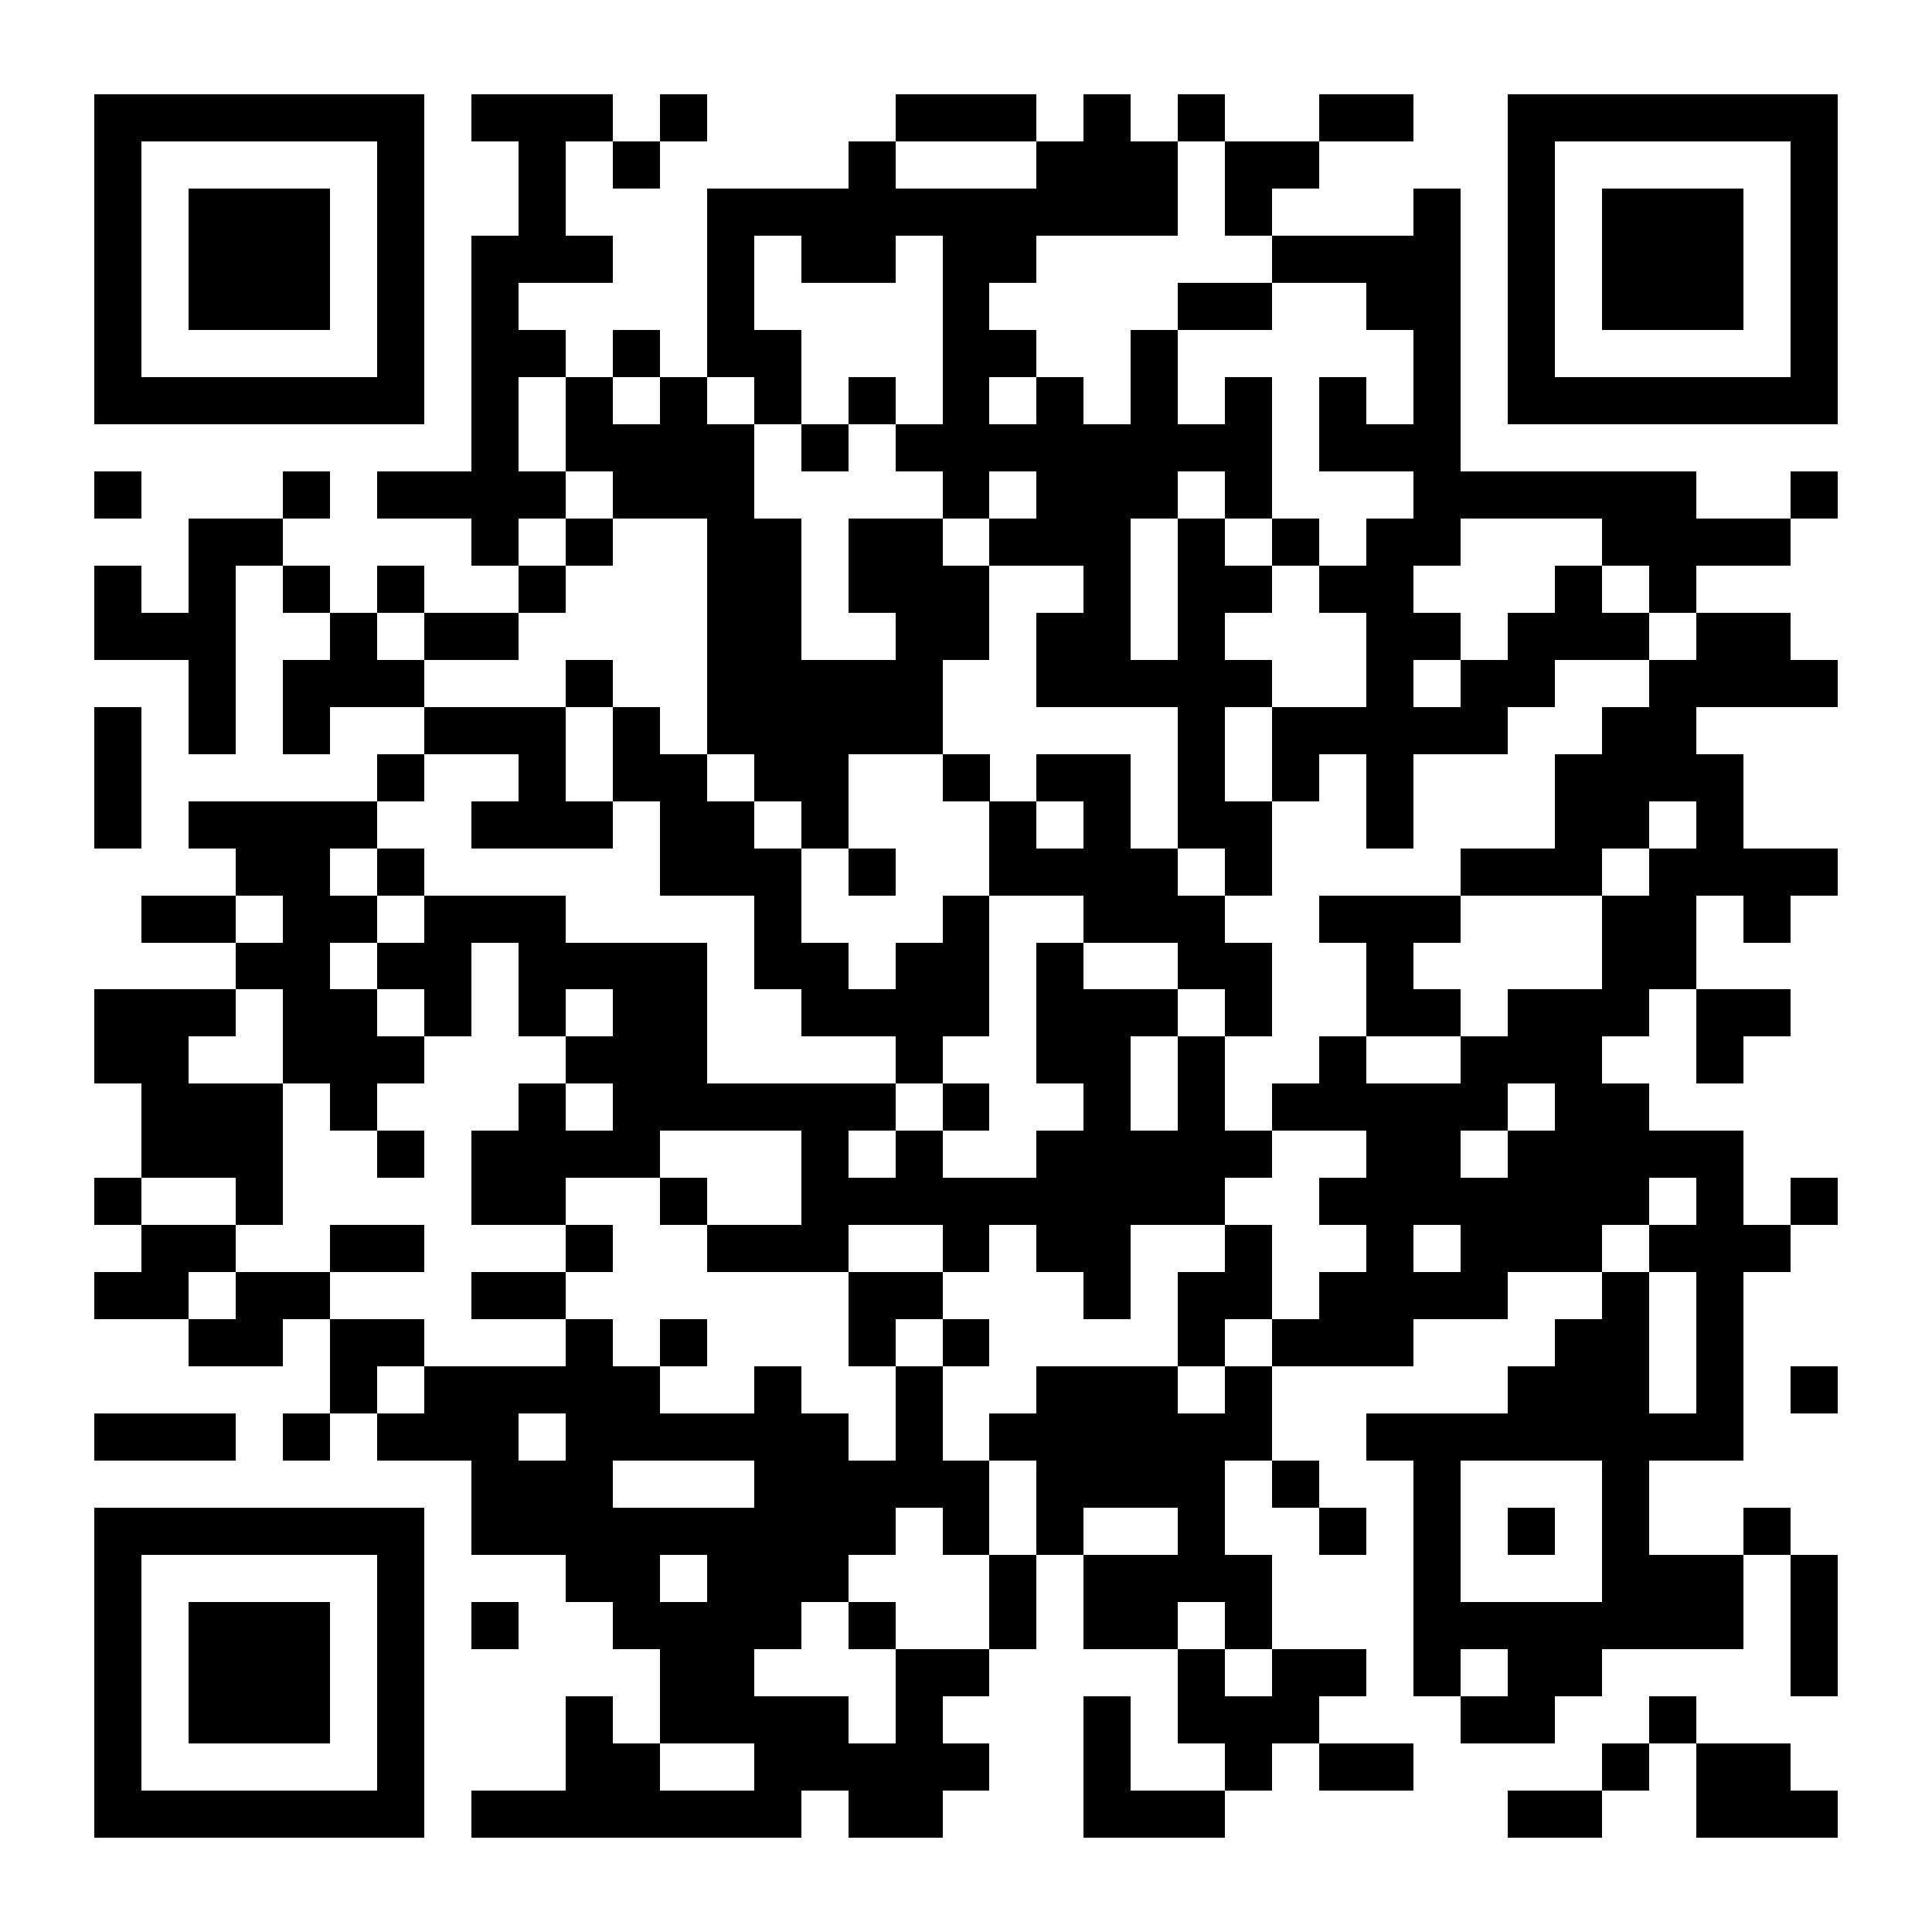 <?xml version="1.0" encoding="UTF-8"?>
<!DOCTYPE svg PUBLIC '-//W3C//DTD SVG 1.0//EN'
          'http://www.w3.org/TR/2001/REC-SVG-20010904/DTD/svg10.dtd'>
<svg fill="#fff" height="41" shape-rendering="crispEdges" style="fill: #fff;" viewBox="0 0 41 41" width="41" xmlns="http://www.w3.org/2000/svg" xmlns:xlink="http://www.w3.org/1999/xlink"
><path d="M0 0h41v41H0z"
  /><path d="M2 2.5h7m1 0h3m1 0h1m4 0h3m1 0h1m1 0h1m2 0h2m2 0h7M2 3.5h1m5 0h1m2 0h1m1 0h1m4 0h1m3 0h3m1 0h2m4 0h1m5 0h1M2 4.5h1m1 0h3m1 0h1m2 0h1m3 0h10m1 0h1m3 0h1m1 0h1m1 0h3m1 0h1M2 5.5h1m1 0h3m1 0h1m1 0h3m2 0h1m1 0h2m1 0h2m5 0h4m1 0h1m1 0h3m1 0h1M2 6.5h1m1 0h3m1 0h1m1 0h1m4 0h1m4 0h1m4 0h2m2 0h2m1 0h1m1 0h3m1 0h1M2 7.5h1m5 0h1m1 0h2m1 0h1m1 0h2m3 0h2m2 0h1m5 0h1m1 0h1m5 0h1M2 8.5h7m1 0h1m1 0h1m1 0h1m1 0h1m1 0h1m1 0h1m1 0h1m1 0h1m1 0h1m1 0h1m1 0h1m1 0h7M10 9.5h1m1 0h4m1 0h1m1 0h8m1 0h3M2 10.5h1m3 0h1m1 0h4m1 0h3m4 0h1m1 0h3m1 0h1m3 0h6m2 0h1M4 11.5h2m4 0h1m1 0h1m2 0h2m1 0h2m1 0h3m1 0h1m1 0h1m1 0h2m3 0h4M2 12.5h1m1 0h1m1 0h1m1 0h1m2 0h1m3 0h2m1 0h3m2 0h1m1 0h2m1 0h2m3 0h1m1 0h1M2 13.5h3m2 0h1m1 0h2m4 0h2m2 0h2m1 0h2m1 0h1m3 0h2m1 0h3m1 0h2M4 14.5h1m1 0h3m3 0h1m2 0h5m2 0h5m2 0h1m1 0h2m2 0h4M2 15.5h1m1 0h1m1 0h1m2 0h3m1 0h1m1 0h5m5 0h1m1 0h5m2 0h2M2 16.5h1m5 0h1m2 0h1m1 0h2m1 0h2m2 0h1m1 0h2m1 0h1m1 0h1m1 0h1m3 0h4M2 17.5h1m1 0h4m2 0h3m1 0h2m1 0h1m3 0h1m1 0h1m1 0h2m2 0h1m3 0h2m1 0h1M5 18.5h2m1 0h1m5 0h3m1 0h1m2 0h4m1 0h1m4 0h3m1 0h4M3 19.5h2m1 0h2m1 0h3m4 0h1m3 0h1m2 0h3m2 0h3m3 0h2m1 0h1M5 20.5h2m1 0h2m1 0h4m1 0h2m1 0h2m1 0h1m2 0h2m2 0h1m4 0h2M2 21.5h3m1 0h2m1 0h1m1 0h1m1 0h2m2 0h4m1 0h3m1 0h1m2 0h2m1 0h3m1 0h2M2 22.5h2m2 0h3m3 0h3m4 0h1m2 0h2m1 0h1m2 0h1m2 0h3m2 0h1M3 23.5h3m1 0h1m3 0h1m1 0h6m1 0h1m2 0h1m1 0h1m1 0h5m1 0h2M3 24.5h3m2 0h1m1 0h4m3 0h1m1 0h1m2 0h5m2 0h2m1 0h5M2 25.5h1m2 0h1m4 0h2m2 0h1m2 0h9m2 0h7m1 0h1m1 0h1M3 26.5h2m2 0h2m3 0h1m2 0h3m2 0h1m1 0h2m2 0h1m2 0h1m1 0h3m1 0h3M2 27.5h2m1 0h2m3 0h2m6 0h2m3 0h1m1 0h2m1 0h4m2 0h1m1 0h1M4 28.5h2m1 0h2m3 0h1m1 0h1m3 0h1m1 0h1m4 0h1m1 0h3m3 0h2m1 0h1M7 29.5h1m1 0h5m2 0h1m2 0h1m2 0h3m1 0h1m5 0h3m1 0h1m1 0h1M2 30.5h3m1 0h1m1 0h3m1 0h6m1 0h1m1 0h6m2 0h8M10 31.5h3m3 0h5m1 0h4m1 0h1m2 0h1m3 0h1M2 32.5h7m1 0h9m1 0h1m1 0h1m2 0h1m2 0h1m1 0h1m1 0h1m1 0h1m2 0h1M2 33.5h1m5 0h1m3 0h2m1 0h3m3 0h1m1 0h4m3 0h1m3 0h3m1 0h1M2 34.5h1m1 0h3m1 0h1m1 0h1m2 0h4m1 0h1m2 0h1m1 0h2m1 0h1m3 0h7m1 0h1M2 35.5h1m1 0h3m1 0h1m5 0h2m3 0h2m4 0h1m1 0h2m1 0h1m1 0h2m4 0h1M2 36.5h1m1 0h3m1 0h1m3 0h1m1 0h4m1 0h1m3 0h1m1 0h3m3 0h2m2 0h1M2 37.5h1m5 0h1m3 0h2m2 0h5m2 0h1m2 0h1m1 0h2m4 0h1m1 0h2M2 38.5h7m1 0h7m1 0h2m3 0h3m6 0h2m2 0h3" stroke="#000"
/></svg
>
